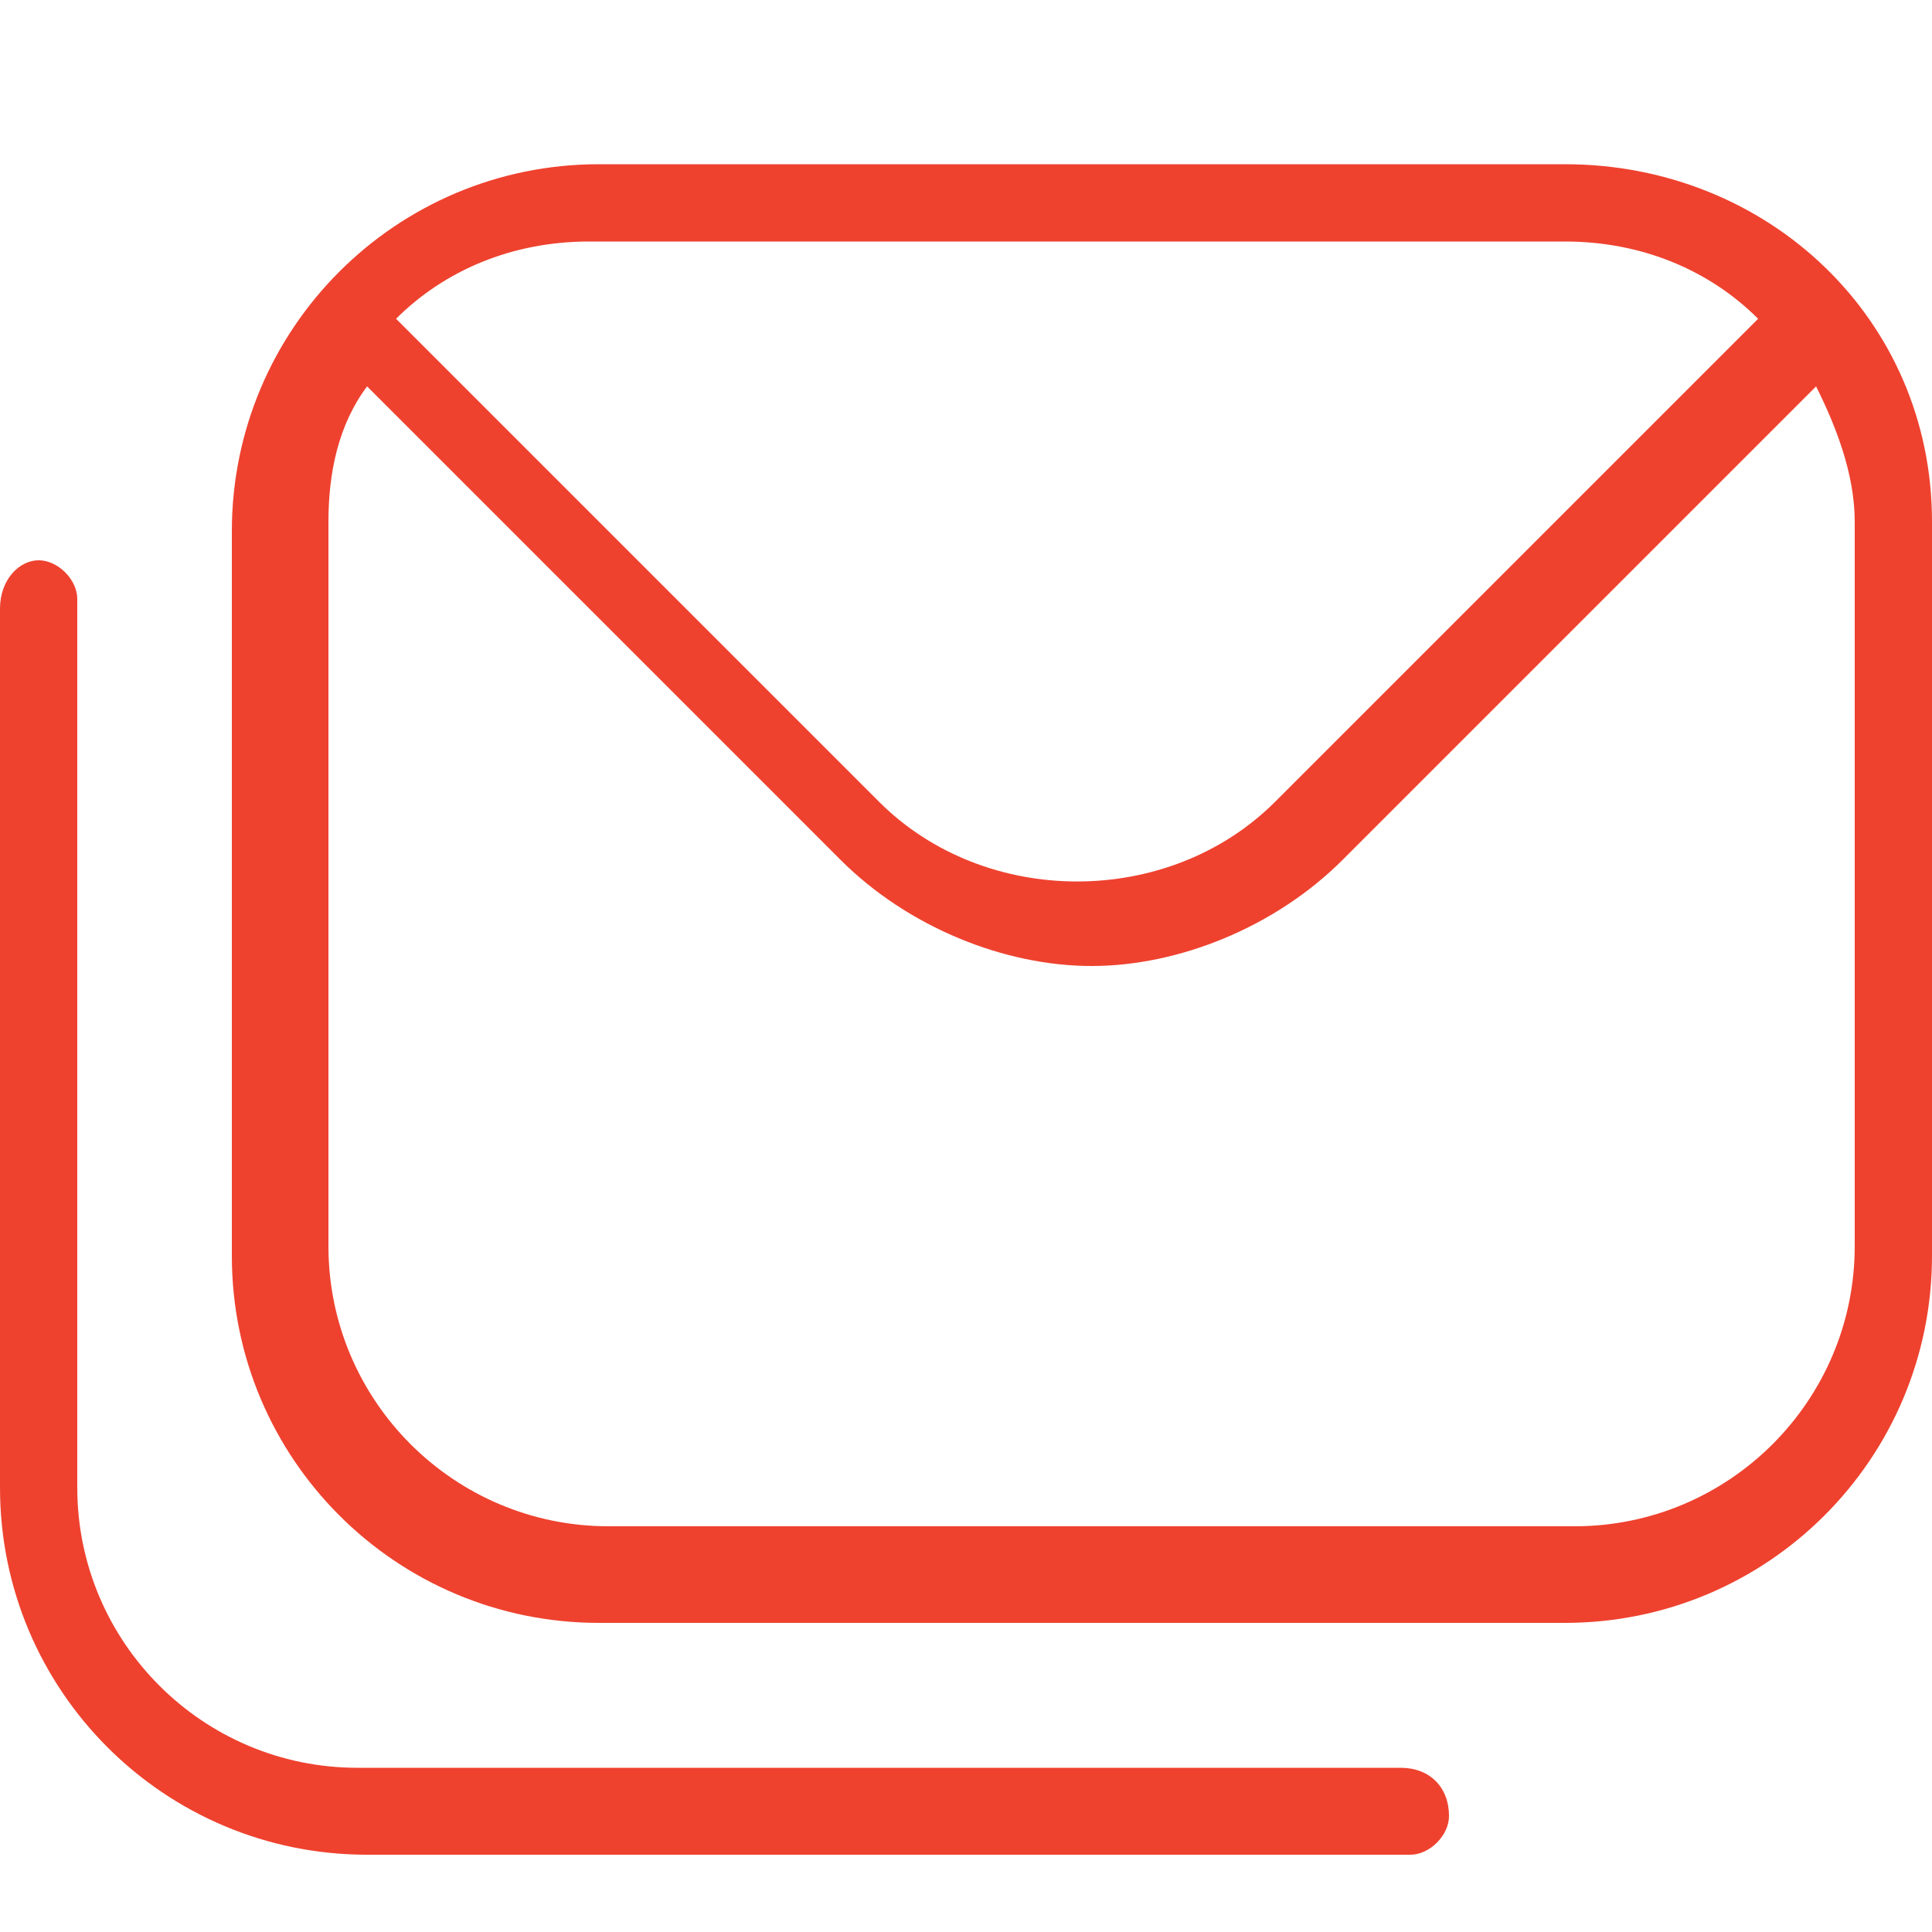 <?xml version="1.0" encoding="utf-8"?>
<!-- Generator: Adobe Illustrator 25.0.0, SVG Export Plug-In . SVG Version: 6.00 Build 0)  -->
<svg version="1.1" id="Layer_1" xmlns="http://www.w3.org/2000/svg" xmlns:xlink="http://www.w3.org/1999/xlink" x="0px" y="0px"
	 viewBox="0 0 20 20" style="enable-background:new 0 0 20 20;" xml:space="preserve">
<style type="text/css">
	.st0{clip-path:url(#SVGID_2_);}
	.st1{fill:#EE422F;}
</style>
<g>
	<defs>
		<rect id="SVGID_1_" width="20" height="20"/>
	</defs>
	<clipPath id="SVGID_2_">
		<use xlink:href="#SVGID_1_"  style="overflow:visible;"/>
	</clipPath>
	<g class="st0">
		<path class="st1" d="M16.2,1.7h-10c-2.1,0-3.8,1.7-3.8,3.8v7.5c0,2.1,1.7,3.8,3.8,3.8h10c2.1,0,3.8-1.7,3.8-3.8V5.4
			C20,3.3,18.3,1.7,16.2,1.7z M16.2,2.5c0.8,0,1.5,0.3,2,0.8l-5,5c-1.1,1.1-3,1.1-4.1,0l-5-5c0.5-0.5,1.2-0.8,2-0.8H16.2z
			 M19.2,12.9c0,1.6-1.3,2.9-2.9,2.9h-10c-1.6,0-2.9-1.3-2.9-2.9V5.4c0-0.5,0.1-1,0.4-1.4l4.9,4.9c0.7,0.7,1.7,1.1,2.6,1.1
			s1.9-0.4,2.6-1.1L18.8,4c0.2,0.4,0.4,0.9,0.4,1.4V12.9z M15,18.8c0,0.2-0.2,0.4-0.4,0.4H3.8c-2.1,0-3.8-1.7-3.8-3.8V6.3
			C0,6,0.2,5.8,0.4,5.8c0.2,0,0.4,0.2,0.4,0.4v9.2c0,1.6,1.3,2.9,2.9,2.9h10.8C14.8,18.3,15,18.5,15,18.8z"/>
	</g>
</g>
</svg>
